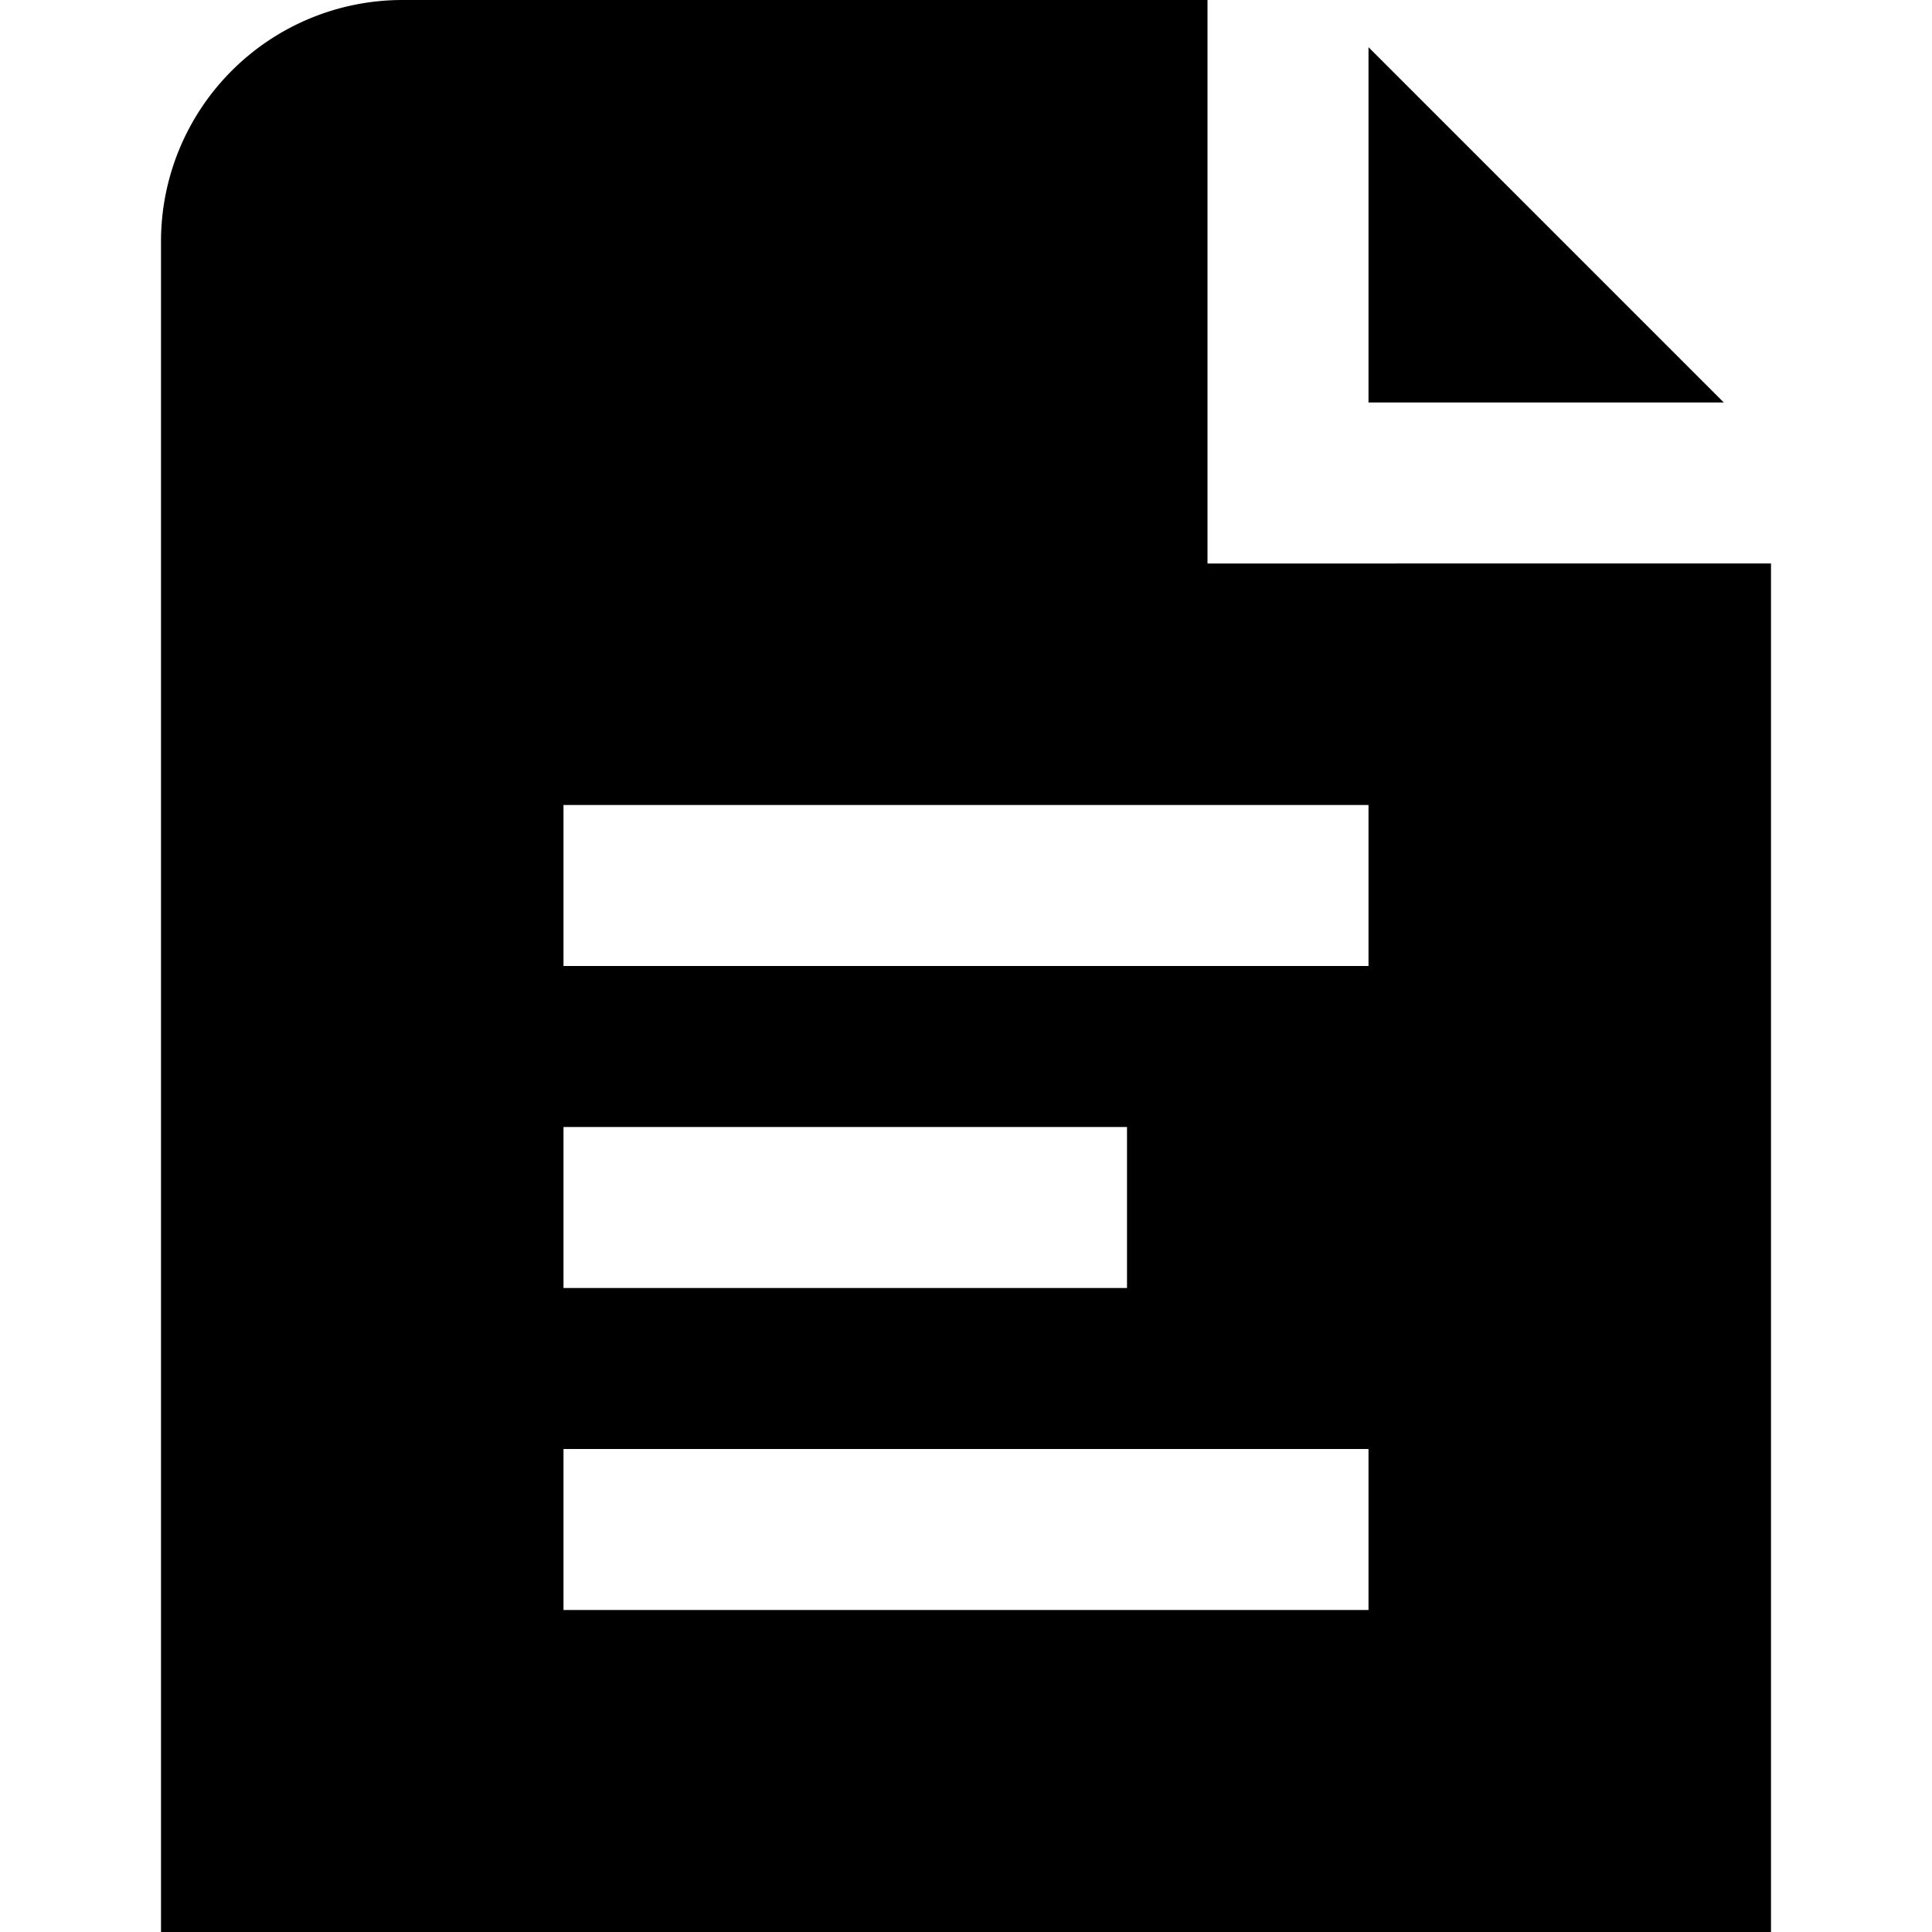 <svg id="Layer_1" height="512" viewBox="0 0 24 24" width="512" xmlns="http://www.w3.org/2000/svg" data-name="Layer 1"><path d="m21.414 5h-4.414v-4.414zm.586 2v17h-20v-21a3 3 0 0 1 3-3h10v7zm-15 9h7v-2h-7zm10 2h-10v2h10zm0-8h-10v2h10z"/></svg>